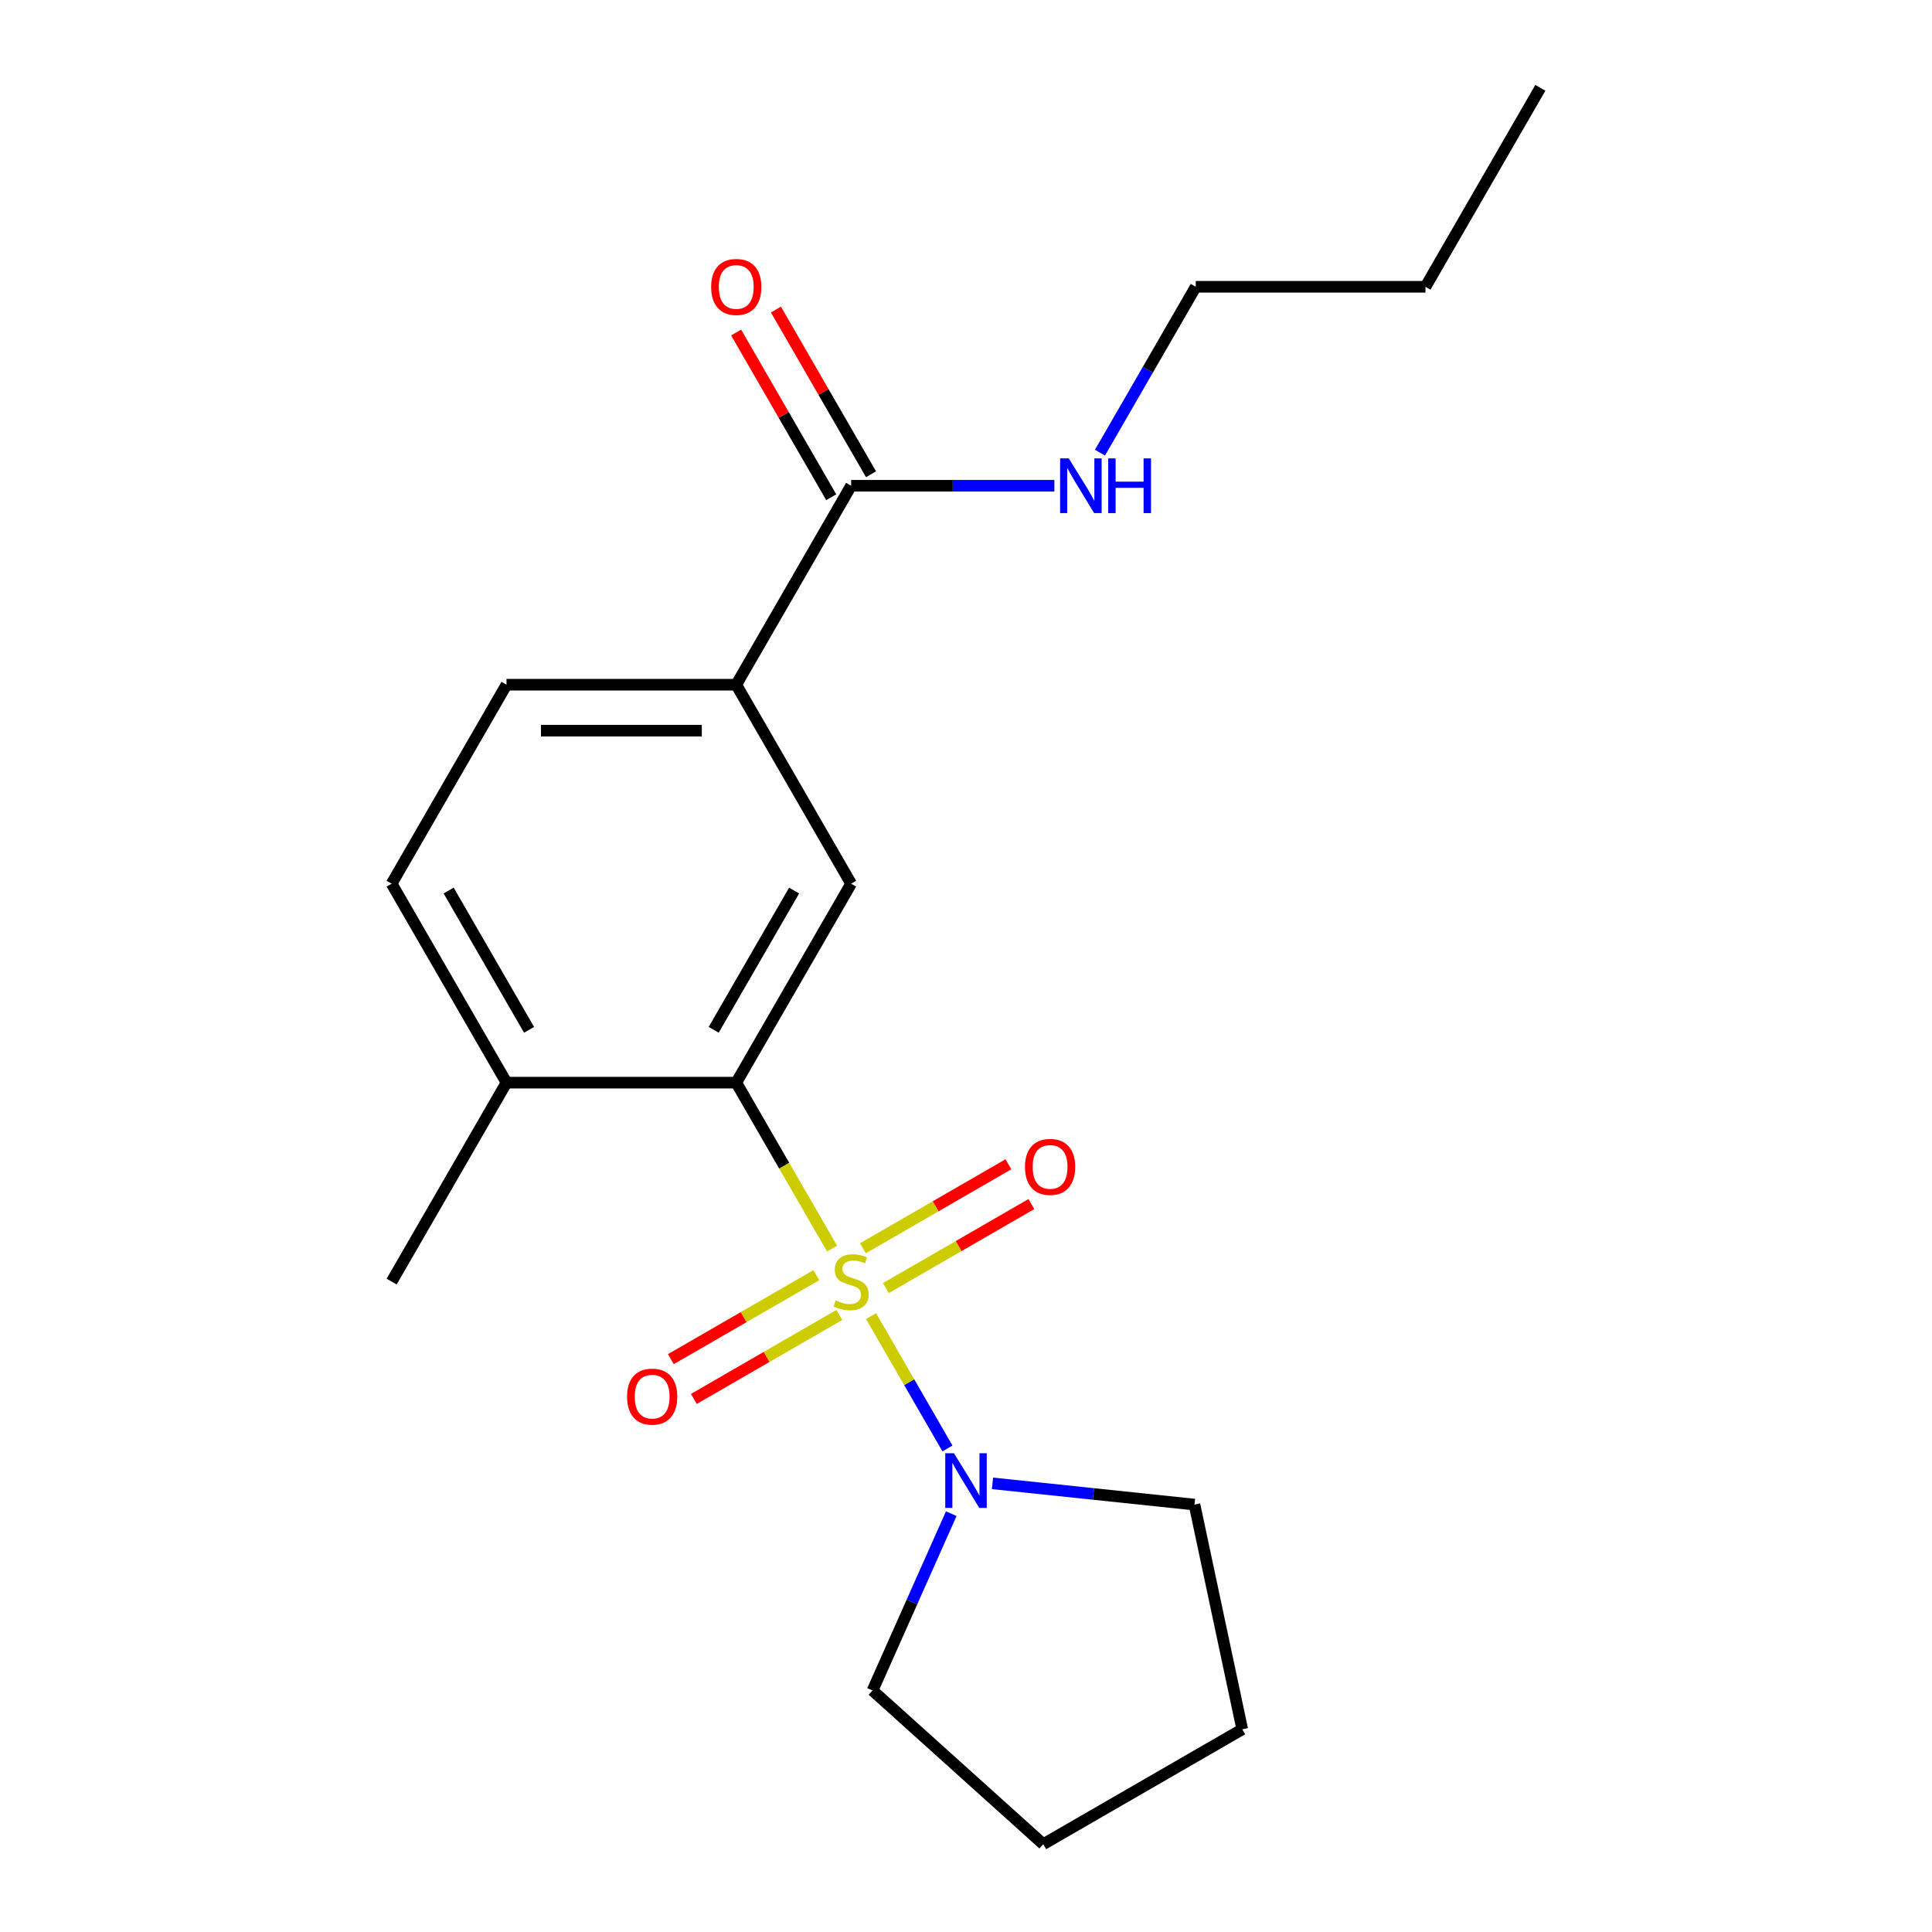 <?xml version='1.0' encoding='iso-8859-1'?>
<svg version='1.1' baseProfile='full'
              xmlns='http://www.w3.org/2000/svg'
                      xmlns:rdkit='http://www.rdkit.org/xml'
                      xmlns:xlink='http://www.w3.org/1999/xlink'
                  xml:space='preserve'
width='1000px' height='1000px' viewBox='0 0 1000 1000'>
<!-- END OF HEADER -->
<rect style='opacity:1.0;fill:#FFFFFF;stroke:none' width='1000' height='1000' x='0' y='0'> </rect>
<path class='bond-0' d='M 430.674,646.264 L 405.879,603.319' style='fill:none;fill-rule:evenodd;stroke:#CCCC00;stroke-width:6px;stroke-linecap:butt;stroke-linejoin:miter;stroke-opacity:1' />
<path class='bond-0' d='M 405.879,603.319 L 381.085,560.373' style='fill:none;fill-rule:evenodd;stroke:#000000;stroke-width:6px;stroke-linecap:butt;stroke-linejoin:miter;stroke-opacity:1' />
<path class='bond-1' d='M 450.85,681.21 L 470.628,715.467' style='fill:none;fill-rule:evenodd;stroke:#CCCC00;stroke-width:6px;stroke-linecap:butt;stroke-linejoin:miter;stroke-opacity:1' />
<path class='bond-1' d='M 470.628,715.467 L 490.406,749.723' style='fill:none;fill-rule:evenodd;stroke:#0000FF;stroke-width:6px;stroke-linecap:butt;stroke-linejoin:miter;stroke-opacity:1' />
<path class='bond-5' d='M 458.541,666.697 L 496.194,644.958' style='fill:none;fill-rule:evenodd;stroke:#CCCC00;stroke-width:6px;stroke-linecap:butt;stroke-linejoin:miter;stroke-opacity:1' />
<path class='bond-5' d='M 496.194,644.958 L 533.847,623.219' style='fill:none;fill-rule:evenodd;stroke:#FF0000;stroke-width:6px;stroke-linecap:butt;stroke-linejoin:miter;stroke-opacity:1' />
<path class='bond-5' d='M 446.649,646.1 L 484.302,624.361' style='fill:none;fill-rule:evenodd;stroke:#CCCC00;stroke-width:6px;stroke-linecap:butt;stroke-linejoin:miter;stroke-opacity:1' />
<path class='bond-5' d='M 484.302,624.361 L 521.955,602.622' style='fill:none;fill-rule:evenodd;stroke:#FF0000;stroke-width:6px;stroke-linecap:butt;stroke-linejoin:miter;stroke-opacity:1' />
<path class='bond-6' d='M 422.544,660.017 L 384.891,681.756' style='fill:none;fill-rule:evenodd;stroke:#CCCC00;stroke-width:6px;stroke-linecap:butt;stroke-linejoin:miter;stroke-opacity:1' />
<path class='bond-6' d='M 384.891,681.756 L 347.238,703.495' style='fill:none;fill-rule:evenodd;stroke:#FF0000;stroke-width:6px;stroke-linecap:butt;stroke-linejoin:miter;stroke-opacity:1' />
<path class='bond-6' d='M 434.435,680.614 L 396.782,702.353' style='fill:none;fill-rule:evenodd;stroke:#CCCC00;stroke-width:6px;stroke-linecap:butt;stroke-linejoin:miter;stroke-opacity:1' />
<path class='bond-6' d='M 396.782,702.353 L 359.129,724.092' style='fill:none;fill-rule:evenodd;stroke:#FF0000;stroke-width:6px;stroke-linecap:butt;stroke-linejoin:miter;stroke-opacity:1' />
<path class='bond-2' d='M 381.085,560.373 L 440.542,457.39' style='fill:none;fill-rule:evenodd;stroke:#000000;stroke-width:6px;stroke-linecap:butt;stroke-linejoin:miter;stroke-opacity:1' />
<path class='bond-2' d='M 369.406,533.034 L 411.027,460.946' style='fill:none;fill-rule:evenodd;stroke:#000000;stroke-width:6px;stroke-linecap:butt;stroke-linejoin:miter;stroke-opacity:1' />
<path class='bond-7' d='M 381.085,560.373 L 262.169,560.373' style='fill:none;fill-rule:evenodd;stroke:#000000;stroke-width:6px;stroke-linecap:butt;stroke-linejoin:miter;stroke-opacity:1' />
<path class='bond-12' d='M 513.713,767.782 L 565.988,773.277' style='fill:none;fill-rule:evenodd;stroke:#0000FF;stroke-width:6px;stroke-linecap:butt;stroke-linejoin:miter;stroke-opacity:1' />
<path class='bond-12' d='M 565.988,773.277 L 618.264,778.771' style='fill:none;fill-rule:evenodd;stroke:#000000;stroke-width:6px;stroke-linecap:butt;stroke-linejoin:miter;stroke-opacity:1' />
<path class='bond-13' d='M 492.372,783.474 L 472.002,829.225' style='fill:none;fill-rule:evenodd;stroke:#0000FF;stroke-width:6px;stroke-linecap:butt;stroke-linejoin:miter;stroke-opacity:1' />
<path class='bond-13' d='M 472.002,829.225 L 451.633,874.976' style='fill:none;fill-rule:evenodd;stroke:#000000;stroke-width:6px;stroke-linecap:butt;stroke-linejoin:miter;stroke-opacity:1' />
<path class='bond-4' d='M 440.542,457.39 L 381.085,354.406' style='fill:none;fill-rule:evenodd;stroke:#000000;stroke-width:6px;stroke-linecap:butt;stroke-linejoin:miter;stroke-opacity:1' />
<path class='bond-3' d='M 440.542,251.422 L 381.085,354.406' style='fill:none;fill-rule:evenodd;stroke:#000000;stroke-width:6px;stroke-linecap:butt;stroke-linejoin:miter;stroke-opacity:1' />
<path class='bond-8' d='M 450.841,245.476 L 426.231,202.851' style='fill:none;fill-rule:evenodd;stroke:#000000;stroke-width:6px;stroke-linecap:butt;stroke-linejoin:miter;stroke-opacity:1' />
<path class='bond-8' d='M 426.231,202.851 L 401.621,160.225' style='fill:none;fill-rule:evenodd;stroke:#FF0000;stroke-width:6px;stroke-linecap:butt;stroke-linejoin:miter;stroke-opacity:1' />
<path class='bond-8' d='M 430.244,257.368 L 405.634,214.742' style='fill:none;fill-rule:evenodd;stroke:#000000;stroke-width:6px;stroke-linecap:butt;stroke-linejoin:miter;stroke-opacity:1' />
<path class='bond-8' d='M 405.634,214.742 L 381.024,172.117' style='fill:none;fill-rule:evenodd;stroke:#FF0000;stroke-width:6px;stroke-linecap:butt;stroke-linejoin:miter;stroke-opacity:1' />
<path class='bond-11' d='M 440.542,251.422 L 493.144,251.422' style='fill:none;fill-rule:evenodd;stroke:#000000;stroke-width:6px;stroke-linecap:butt;stroke-linejoin:miter;stroke-opacity:1' />
<path class='bond-11' d='M 493.144,251.422 L 545.745,251.422' style='fill:none;fill-rule:evenodd;stroke:#0000FF;stroke-width:6px;stroke-linecap:butt;stroke-linejoin:miter;stroke-opacity:1' />
<path class='bond-21' d='M 381.085,354.406 L 262.169,354.406' style='fill:none;fill-rule:evenodd;stroke:#000000;stroke-width:6px;stroke-linecap:butt;stroke-linejoin:miter;stroke-opacity:1' />
<path class='bond-21' d='M 363.247,378.189 L 280.006,378.189' style='fill:none;fill-rule:evenodd;stroke:#000000;stroke-width:6px;stroke-linecap:butt;stroke-linejoin:miter;stroke-opacity:1' />
<path class='bond-10' d='M 262.169,560.373 L 202.711,457.39' style='fill:none;fill-rule:evenodd;stroke:#000000;stroke-width:6px;stroke-linecap:butt;stroke-linejoin:miter;stroke-opacity:1' />
<path class='bond-10' d='M 273.847,533.034 L 232.227,460.946' style='fill:none;fill-rule:evenodd;stroke:#000000;stroke-width:6px;stroke-linecap:butt;stroke-linejoin:miter;stroke-opacity:1' />
<path class='bond-14' d='M 262.169,560.373 L 202.711,663.357' style='fill:none;fill-rule:evenodd;stroke:#000000;stroke-width:6px;stroke-linecap:butt;stroke-linejoin:miter;stroke-opacity:1' />
<path class='bond-9' d='M 262.169,354.406 L 202.711,457.39' style='fill:none;fill-rule:evenodd;stroke:#000000;stroke-width:6px;stroke-linecap:butt;stroke-linejoin:miter;stroke-opacity:1' />
<path class='bond-15' d='M 569.349,234.289 L 594.132,191.364' style='fill:none;fill-rule:evenodd;stroke:#0000FF;stroke-width:6px;stroke-linecap:butt;stroke-linejoin:miter;stroke-opacity:1' />
<path class='bond-15' d='M 594.132,191.364 L 618.915,148.438' style='fill:none;fill-rule:evenodd;stroke:#000000;stroke-width:6px;stroke-linecap:butt;stroke-linejoin:miter;stroke-opacity:1' />
<path class='bond-18' d='M 618.264,778.771 L 642.988,895.088' style='fill:none;fill-rule:evenodd;stroke:#000000;stroke-width:6px;stroke-linecap:butt;stroke-linejoin:miter;stroke-opacity:1' />
<path class='bond-17' d='M 451.633,874.976 L 540.004,954.545' style='fill:none;fill-rule:evenodd;stroke:#000000;stroke-width:6px;stroke-linecap:butt;stroke-linejoin:miter;stroke-opacity:1' />
<path class='bond-16' d='M 618.915,148.438 L 737.831,148.438' style='fill:none;fill-rule:evenodd;stroke:#000000;stroke-width:6px;stroke-linecap:butt;stroke-linejoin:miter;stroke-opacity:1' />
<path class='bond-19' d='M 737.831,148.438 L 797.289,45.455' style='fill:none;fill-rule:evenodd;stroke:#000000;stroke-width:6px;stroke-linecap:butt;stroke-linejoin:miter;stroke-opacity:1' />
<path class='bond-20' d='M 540.004,954.545 L 642.988,895.088' style='fill:none;fill-rule:evenodd;stroke:#000000;stroke-width:6px;stroke-linecap:butt;stroke-linejoin:miter;stroke-opacity:1' />
<path  class='atom-0' d='M 432.542 673.077
Q 432.862 673.197, 434.182 673.757
Q 435.502 674.317, 436.942 674.677
Q 438.422 674.997, 439.862 674.997
Q 442.542 674.997, 444.102 673.717
Q 445.662 672.397, 445.662 670.117
Q 445.662 668.557, 444.862 667.597
Q 444.102 666.637, 442.902 666.117
Q 441.702 665.597, 439.702 664.997
Q 437.182 664.237, 435.662 663.517
Q 434.182 662.797, 433.102 661.277
Q 432.062 659.757, 432.062 657.197
Q 432.062 653.637, 434.462 651.437
Q 436.902 649.237, 441.702 649.237
Q 444.982 649.237, 448.702 650.797
L 447.782 653.877
Q 444.382 652.477, 441.822 652.477
Q 439.062 652.477, 437.542 653.637
Q 436.022 654.757, 436.062 656.717
Q 436.062 658.237, 436.822 659.157
Q 437.622 660.077, 438.742 660.597
Q 439.902 661.117, 441.822 661.717
Q 444.382 662.517, 445.902 663.317
Q 447.422 664.117, 448.502 665.757
Q 449.622 667.357, 449.622 670.117
Q 449.622 674.037, 446.982 676.157
Q 444.382 678.237, 440.022 678.237
Q 437.502 678.237, 435.582 677.677
Q 433.702 677.157, 431.462 676.237
L 432.542 673.077
' fill='#CCCC00'/>
<path  class='atom-2' d='M 493.74 752.181
L 503.02 767.181
Q 503.94 768.661, 505.42 771.341
Q 506.9 774.021, 506.98 774.181
L 506.98 752.181
L 510.74 752.181
L 510.74 780.501
L 506.86 780.501
L 496.9 764.101
Q 495.74 762.181, 494.5 759.981
Q 493.3 757.781, 492.94 757.101
L 492.94 780.501
L 489.26 780.501
L 489.26 752.181
L 493.74 752.181
' fill='#0000FF'/>
<path  class='atom-6' d='M 530.526 603.979
Q 530.526 597.179, 533.886 593.379
Q 537.246 589.579, 543.526 589.579
Q 549.806 589.579, 553.166 593.379
Q 556.526 597.179, 556.526 603.979
Q 556.526 610.859, 553.126 614.779
Q 549.726 618.659, 543.526 618.659
Q 537.286 618.659, 533.886 614.779
Q 530.526 610.899, 530.526 603.979
M 543.526 615.459
Q 547.846 615.459, 550.166 612.579
Q 552.526 609.659, 552.526 603.979
Q 552.526 598.419, 550.166 595.619
Q 547.846 592.779, 543.526 592.779
Q 539.206 592.779, 536.846 595.579
Q 534.526 598.379, 534.526 603.979
Q 534.526 609.699, 536.846 612.579
Q 539.206 615.459, 543.526 615.459
' fill='#FF0000'/>
<path  class='atom-7' d='M 324.559 722.895
Q 324.559 716.095, 327.919 712.295
Q 331.279 708.495, 337.559 708.495
Q 343.839 708.495, 347.199 712.295
Q 350.559 716.095, 350.559 722.895
Q 350.559 729.775, 347.159 733.695
Q 343.759 737.575, 337.559 737.575
Q 331.319 737.575, 327.919 733.695
Q 324.559 729.815, 324.559 722.895
M 337.559 734.375
Q 341.879 734.375, 344.199 731.495
Q 346.559 728.575, 346.559 722.895
Q 346.559 717.335, 344.199 714.535
Q 341.879 711.695, 337.559 711.695
Q 333.239 711.695, 330.879 714.495
Q 328.559 717.295, 328.559 722.895
Q 328.559 728.615, 330.879 731.495
Q 333.239 734.375, 337.559 734.375
' fill='#FF0000'/>
<path  class='atom-9' d='M 368.085 148.518
Q 368.085 141.718, 371.445 137.918
Q 374.805 134.118, 381.085 134.118
Q 387.365 134.118, 390.725 137.918
Q 394.085 141.718, 394.085 148.518
Q 394.085 155.398, 390.685 159.318
Q 387.285 163.198, 381.085 163.198
Q 374.845 163.198, 371.445 159.318
Q 368.085 155.438, 368.085 148.518
M 381.085 159.998
Q 385.405 159.998, 387.725 157.118
Q 390.085 154.198, 390.085 148.518
Q 390.085 142.958, 387.725 140.158
Q 385.405 137.318, 381.085 137.318
Q 376.765 137.318, 374.405 140.118
Q 372.085 142.918, 372.085 148.518
Q 372.085 154.238, 374.405 157.118
Q 376.765 159.998, 381.085 159.998
' fill='#FF0000'/>
<path  class='atom-12' d='M 553.198 237.262
L 562.478 252.262
Q 563.398 253.742, 564.878 256.422
Q 566.358 259.102, 566.438 259.262
L 566.438 237.262
L 570.198 237.262
L 570.198 265.582
L 566.318 265.582
L 556.358 249.182
Q 555.198 247.262, 553.958 245.062
Q 552.758 242.862, 552.398 242.182
L 552.398 265.582
L 548.718 265.582
L 548.718 237.262
L 553.198 237.262
' fill='#0000FF'/>
<path  class='atom-12' d='M 573.598 237.262
L 577.438 237.262
L 577.438 249.302
L 591.918 249.302
L 591.918 237.262
L 595.758 237.262
L 595.758 265.582
L 591.918 265.582
L 591.918 252.502
L 577.438 252.502
L 577.438 265.582
L 573.598 265.582
L 573.598 237.262
' fill='#0000FF'/>
</svg>
